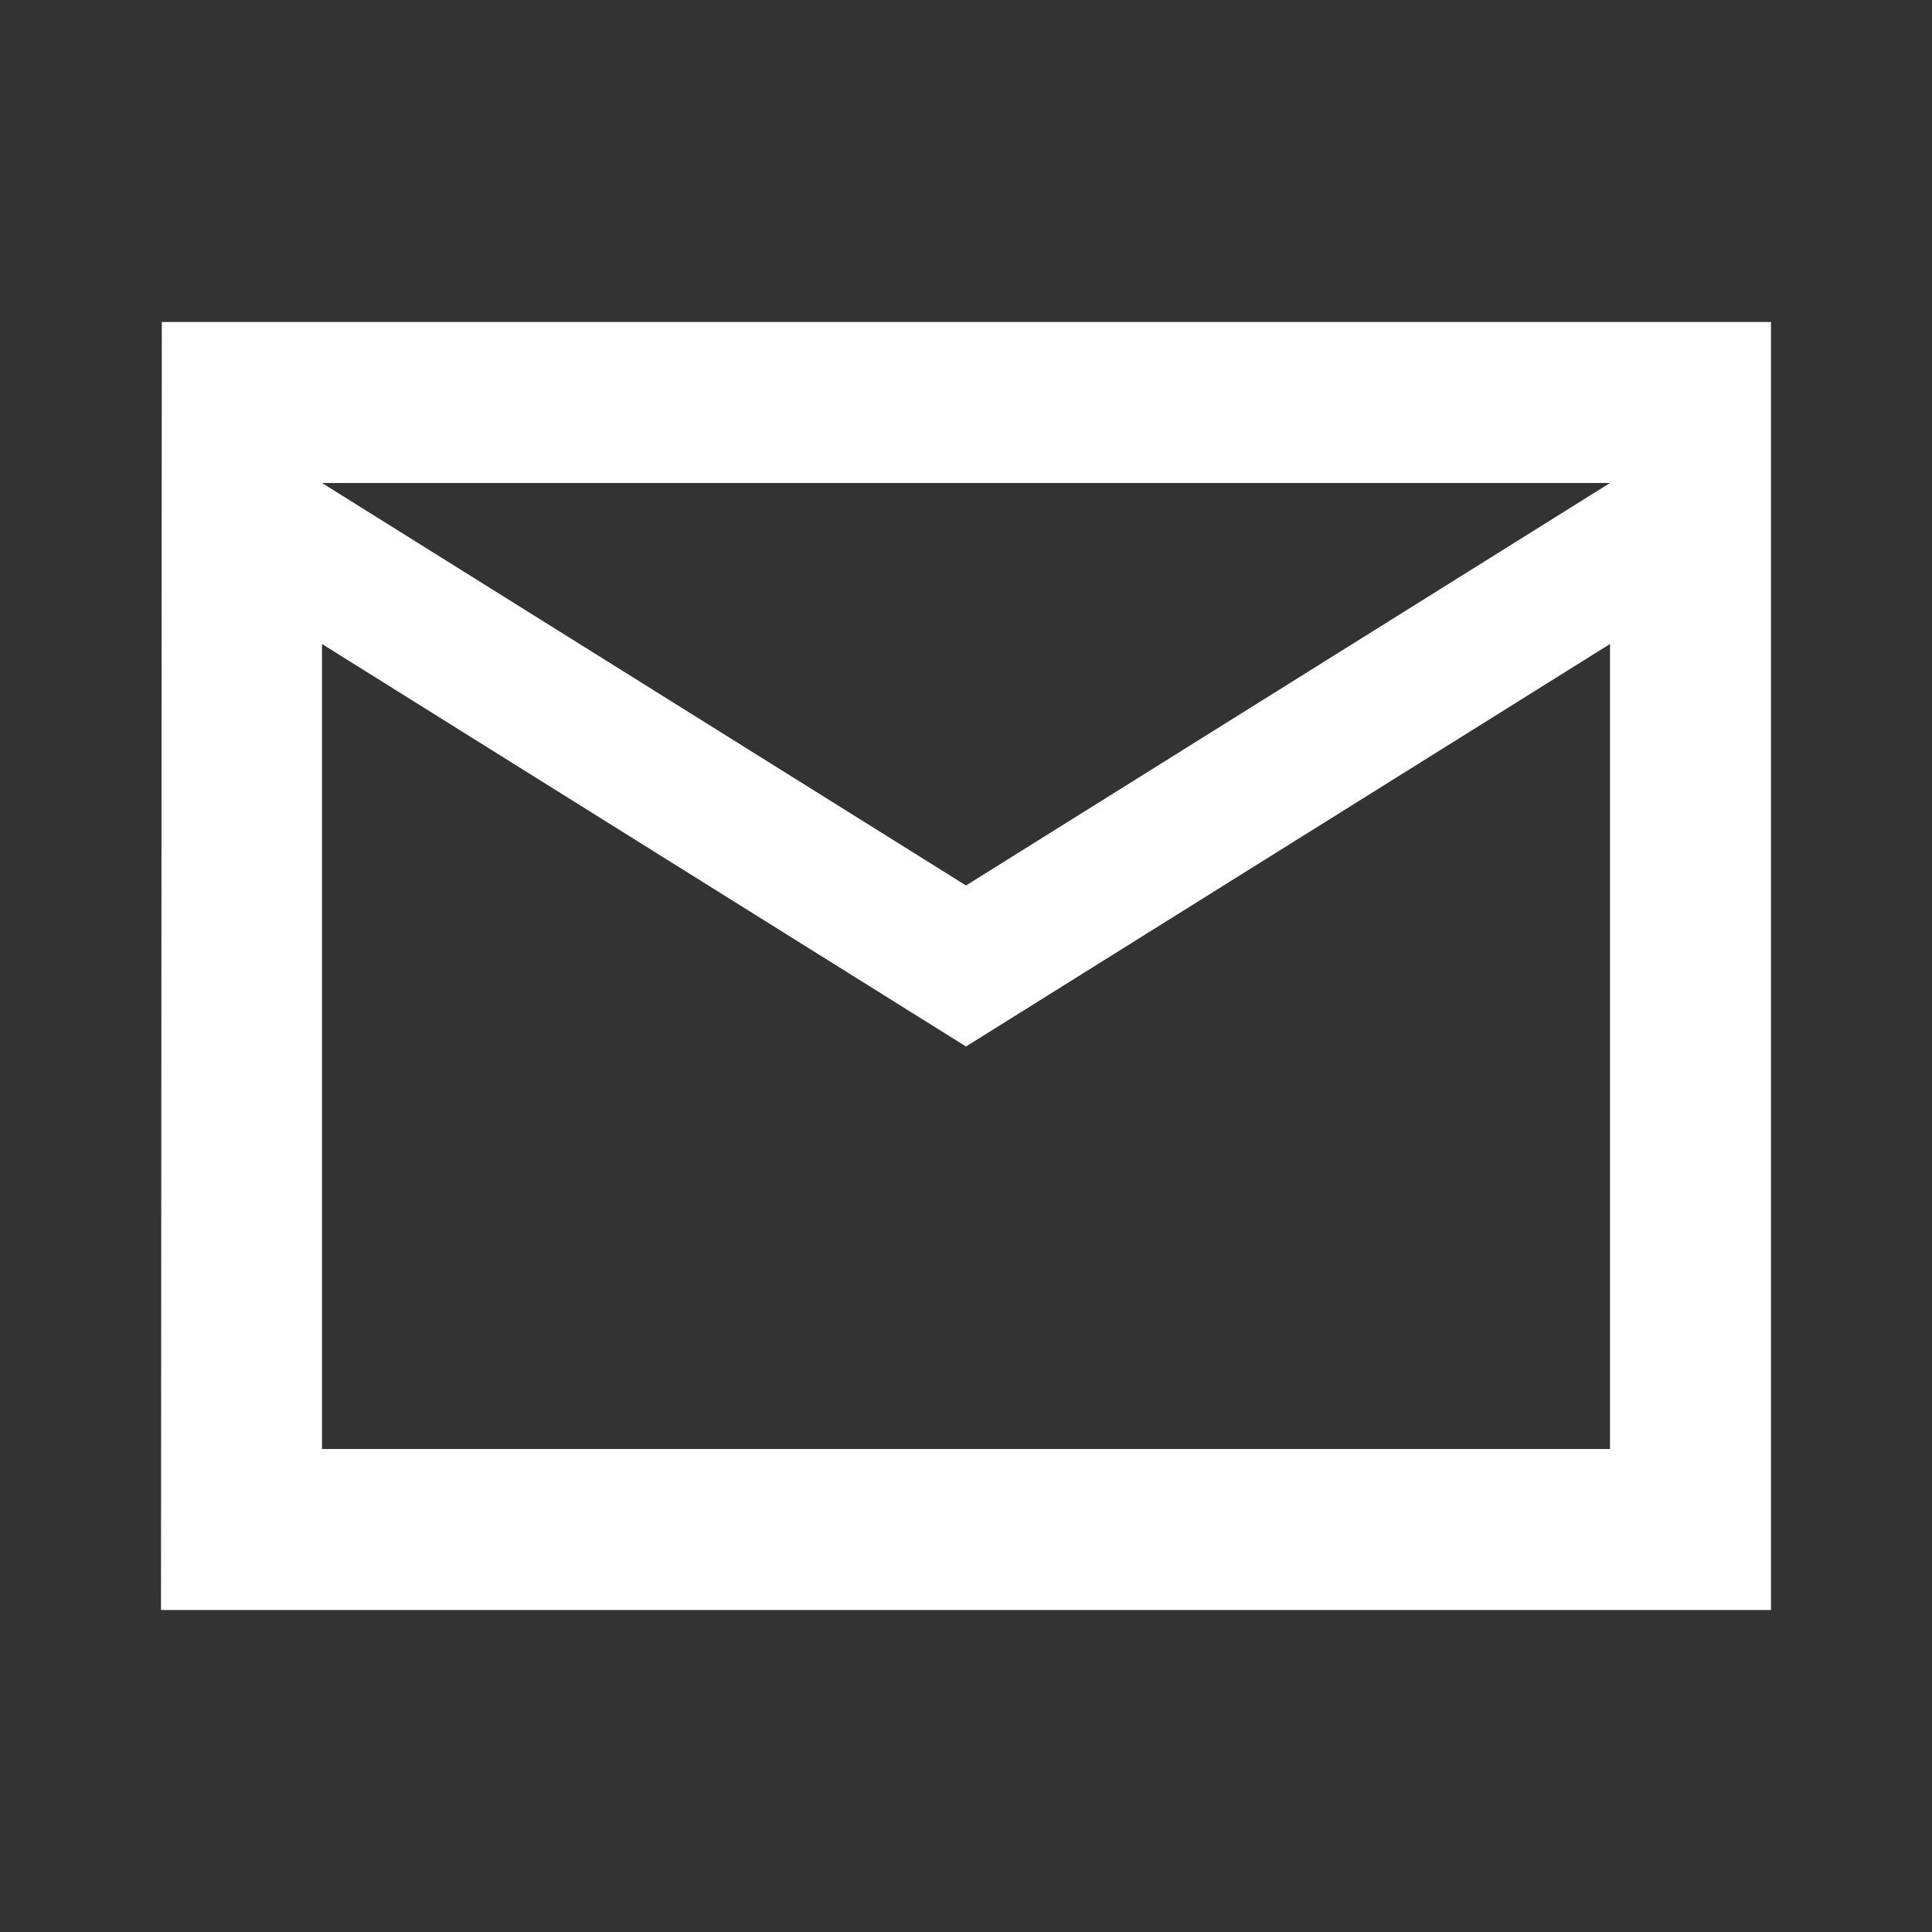 <svg xmlns="http://www.w3.org/2000/svg" height="24px" viewBox="0 0 24 24" width="24px" fill="#FFFFFF"><rect x="0" y="0" width="24" height="24" fill="#333333" stroke="none"/><path d="M0 0h24v24H0V0z" fill="none"/><path d="M22 4H2.01L2 20h20V4zm-2 14H4V8l8 5 8-5v10zm-8-7L4 6h16l-8 5z"/></svg>